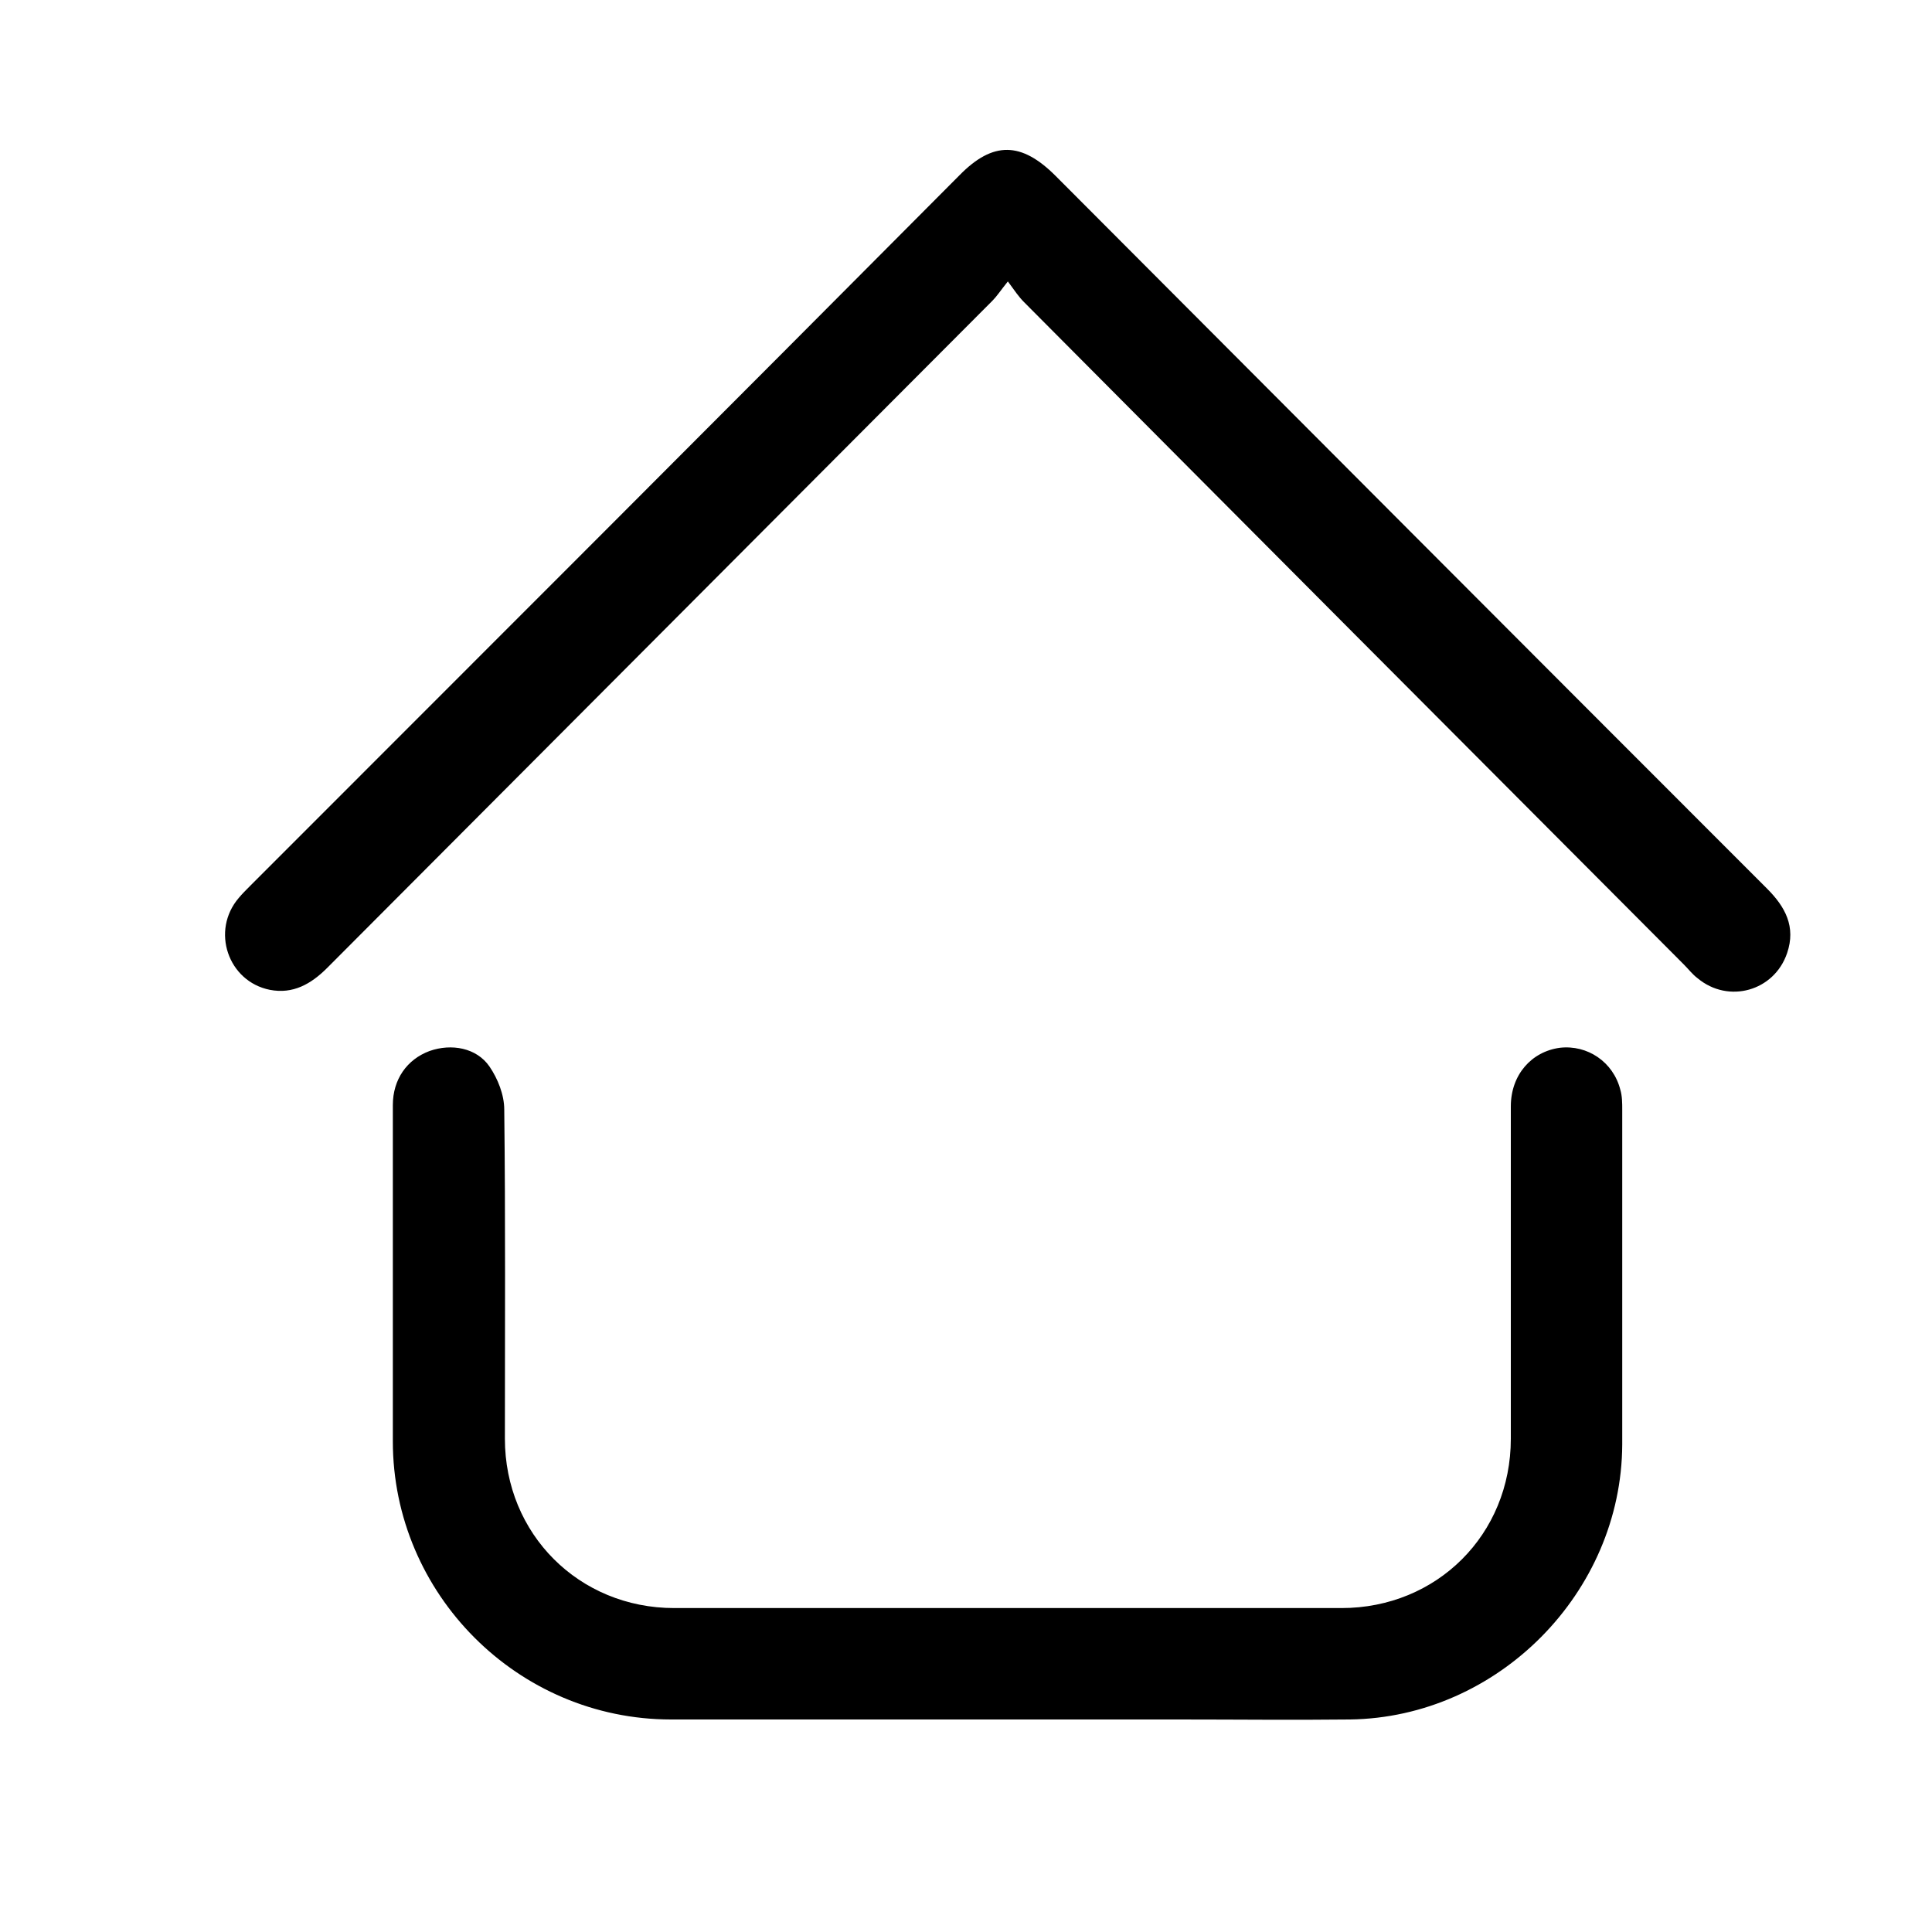 <?xml version="1.0" encoding="utf-8"?>
<!-- Generator: Adobe Illustrator 25.0.0, SVG Export Plug-In . SVG Version: 6.00 Build 0)  -->
<svg version="1.1" id="Layer_1" xmlns="http://www.w3.org/2000/svg" xmlns:xlink="http://www.w3.org/1999/xlink" x="0px" y="0px"
	 viewBox="0 0 300 300" style="enable-background:new 0 0 300 300;" xml:space="preserve">
<path d="M156.5,267c-17.4,0-34.9,0-52.3,0C80.4,267,61,247.5,61,223.8c0-17.4,0-34.8,0-52.2c0-4,2.2-7.1,5.7-8.4
	c3.4-1.2,7.3-0.5,9.3,2.4c1.3,1.9,2.3,4.4,2.3,6.7c0.2,17,0.1,34.1,0.1,51.1c0,14.8,11.5,26.3,26.3,26.3c34.5,0,69.1,0,103.6,0
	c14.8,0,26.3-11.4,26.3-26.3c0-17.2,0-34.4,0-51.6c0-4.9,3.2-8.5,7.6-9.1c4.3-0.5,8.3,2.2,9.4,6.5c0.3,1,0.3,2.1,0.3,3.2
	c0,17.3,0,34.6,0,51.9c-0.1,23-19.3,42.4-42.3,42.7c-8.9,0.1-17.7,0-26.6,0C174.2,267,165.3,267,156.5,267
	C156.5,267,156.5,267,156.5,267z"/>
<path d="M156.5,43.7c-1.2,1.5-1.7,2.3-2.4,3c-34.4,34.5-68.9,69.1-103.3,103.6c-2.5,2.5-5.3,4.1-8.9,3.4c-6.5-1.3-9.2-9.2-4.8-14.3
	c0.5-0.6,1.1-1.2,1.7-1.8C75.5,100.9,112.3,64.1,149,27.2c5.2-5.3,9.6-5.2,14.9,0.1c36.8,36.9,73.6,73.8,110.5,110.7
	c2.8,2.8,4.5,5.9,3.1,10c-2,5.9-9.1,7.9-13.9,3.9c-0.8-0.6-1.4-1.4-2.1-2.1C227.3,115.5,193.1,81.2,159,46.9
	C158.2,46.1,157.6,45.2,156.5,43.7z"/>
</svg>
